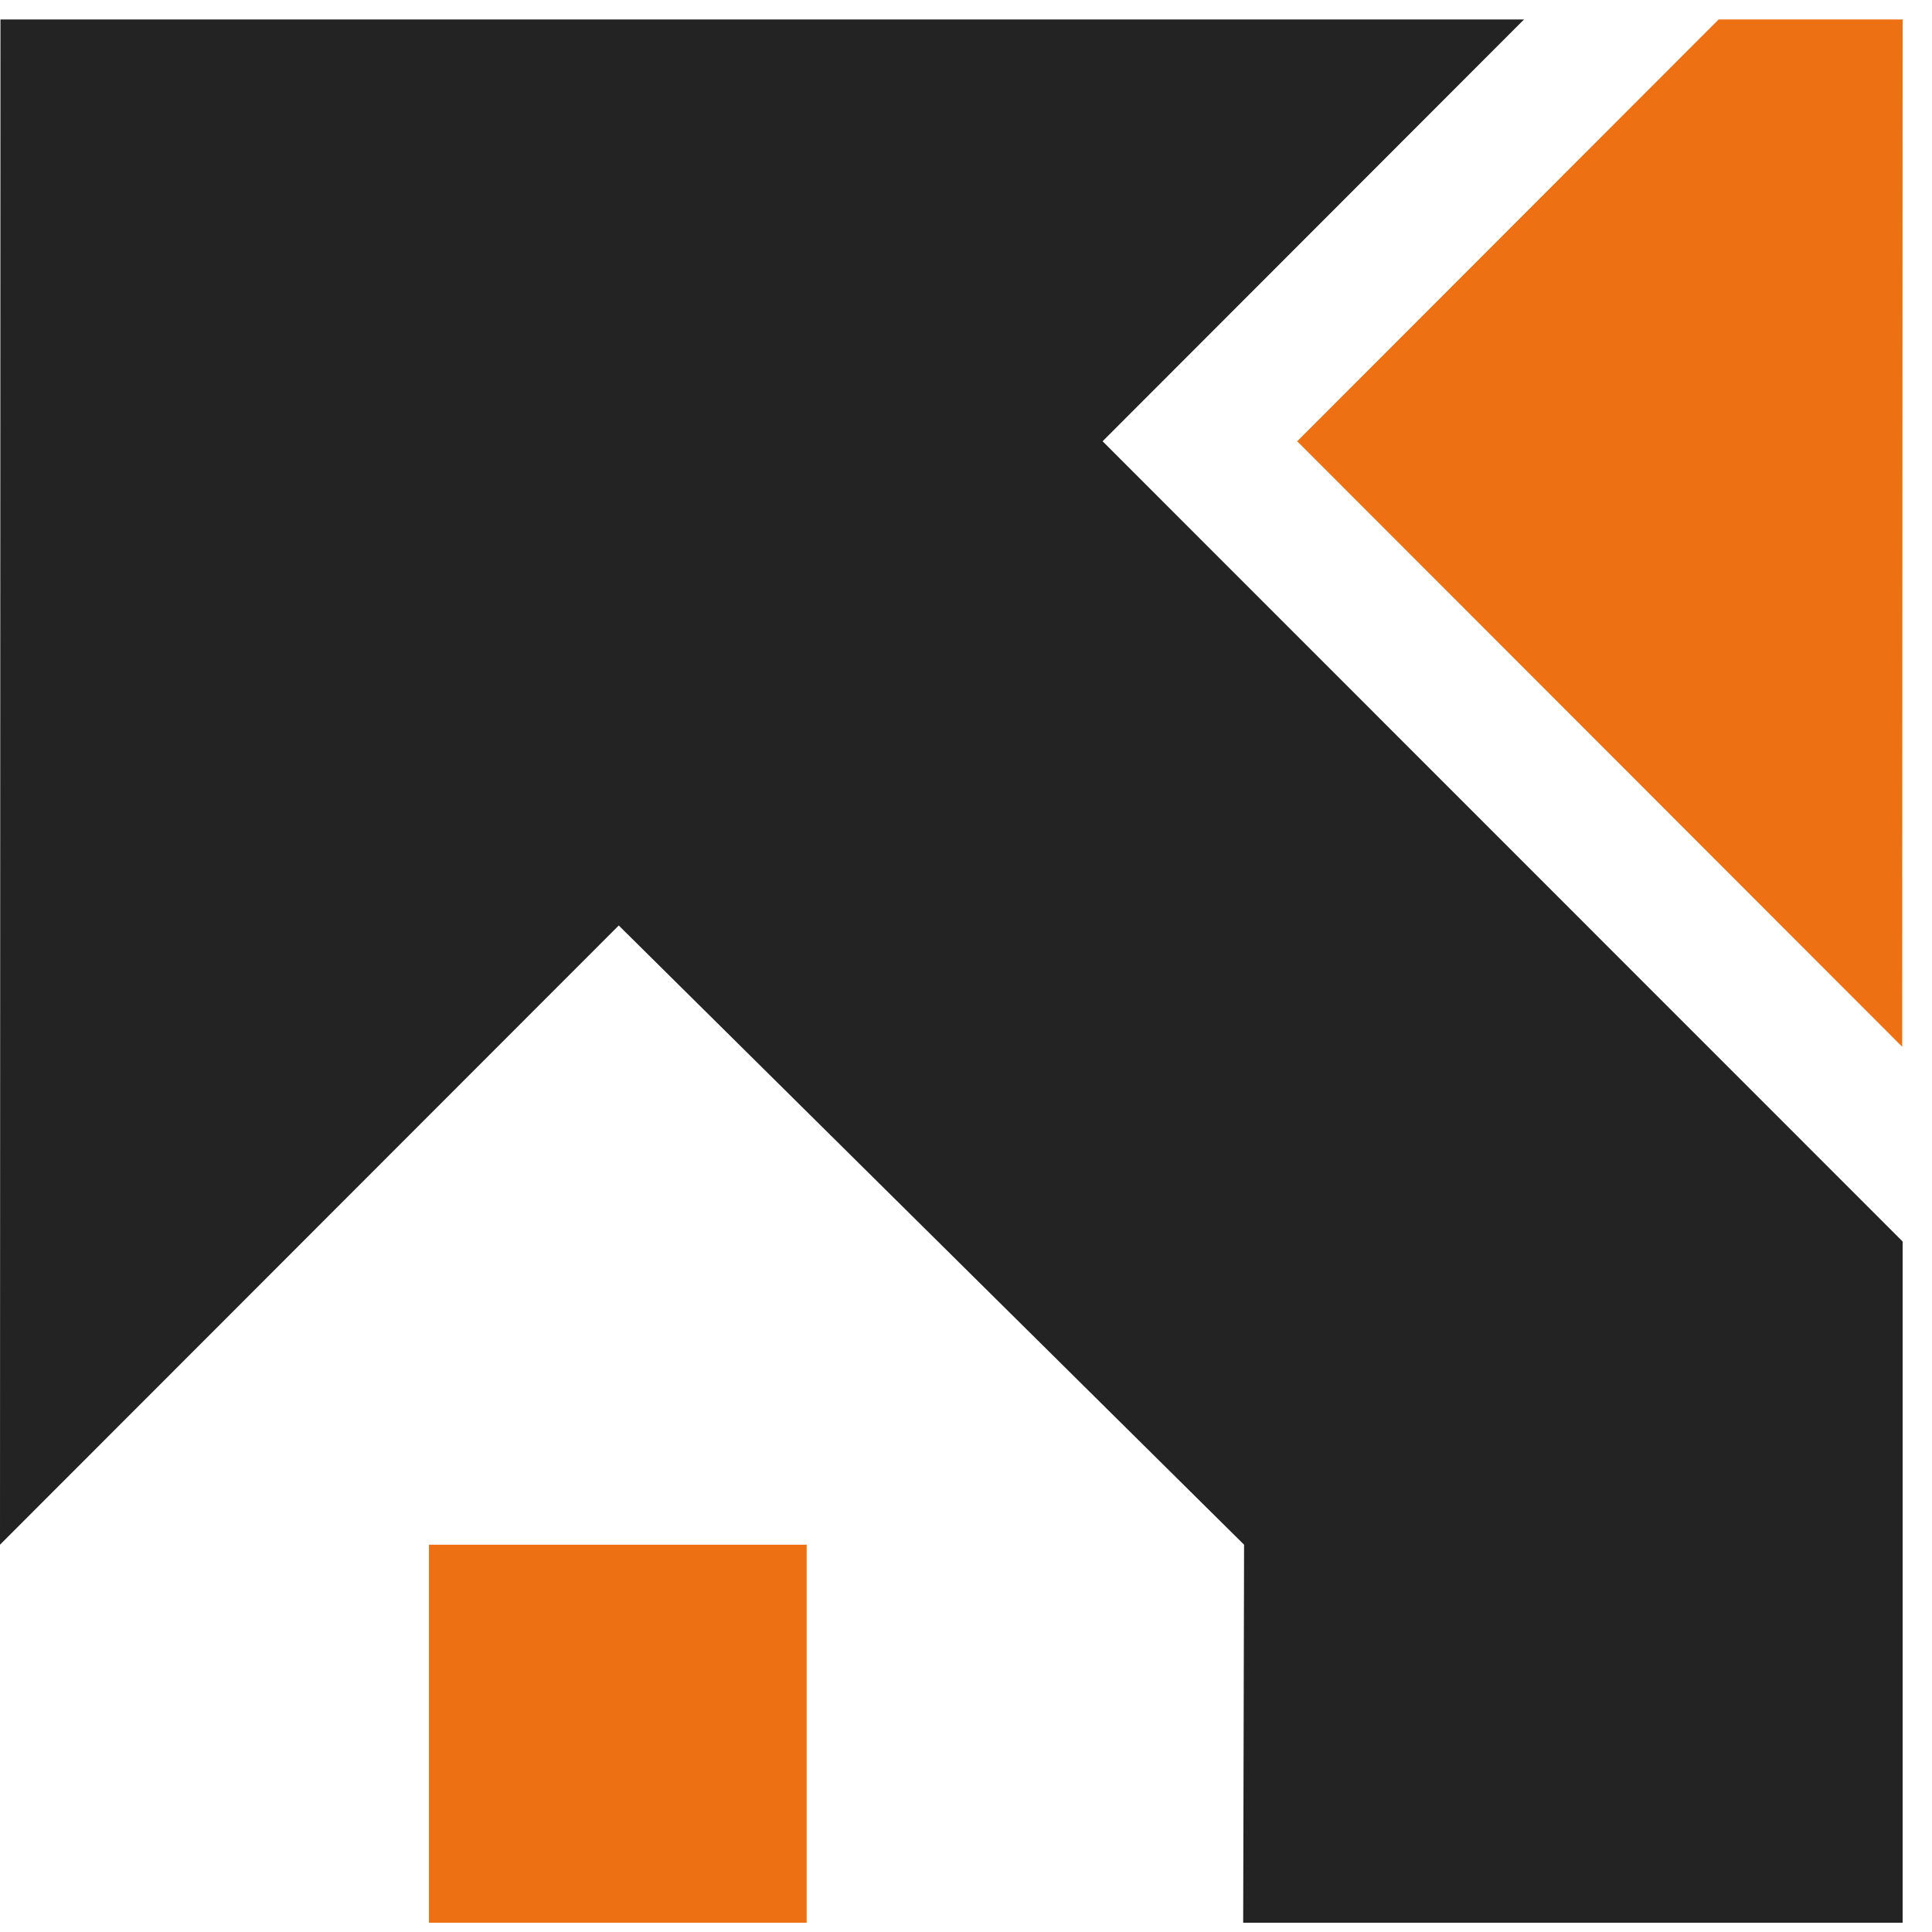 <?xml version="1.0" encoding="UTF-8"?>
<svg xmlns="http://www.w3.org/2000/svg" width="30" height="30" viewBox="0 0 30 30" fill="none">
  <path d="M17.121 6.852L23.665 0.302H0.007L0 23.986L9.608 14.371L19.318 23.986L19.304 29.856H29.544V19.278L17.121 6.852Z" fill="#232324"></path>
  <path d="M29.544 0.302H26.687L20.143 6.852L29.537 16.254L29.544 0.302Z" fill="#ED7013"></path>
  <path d="M12.526 23.986H6.661V29.856H12.526V23.986Z" fill="#ED7013"></path>
</svg>
